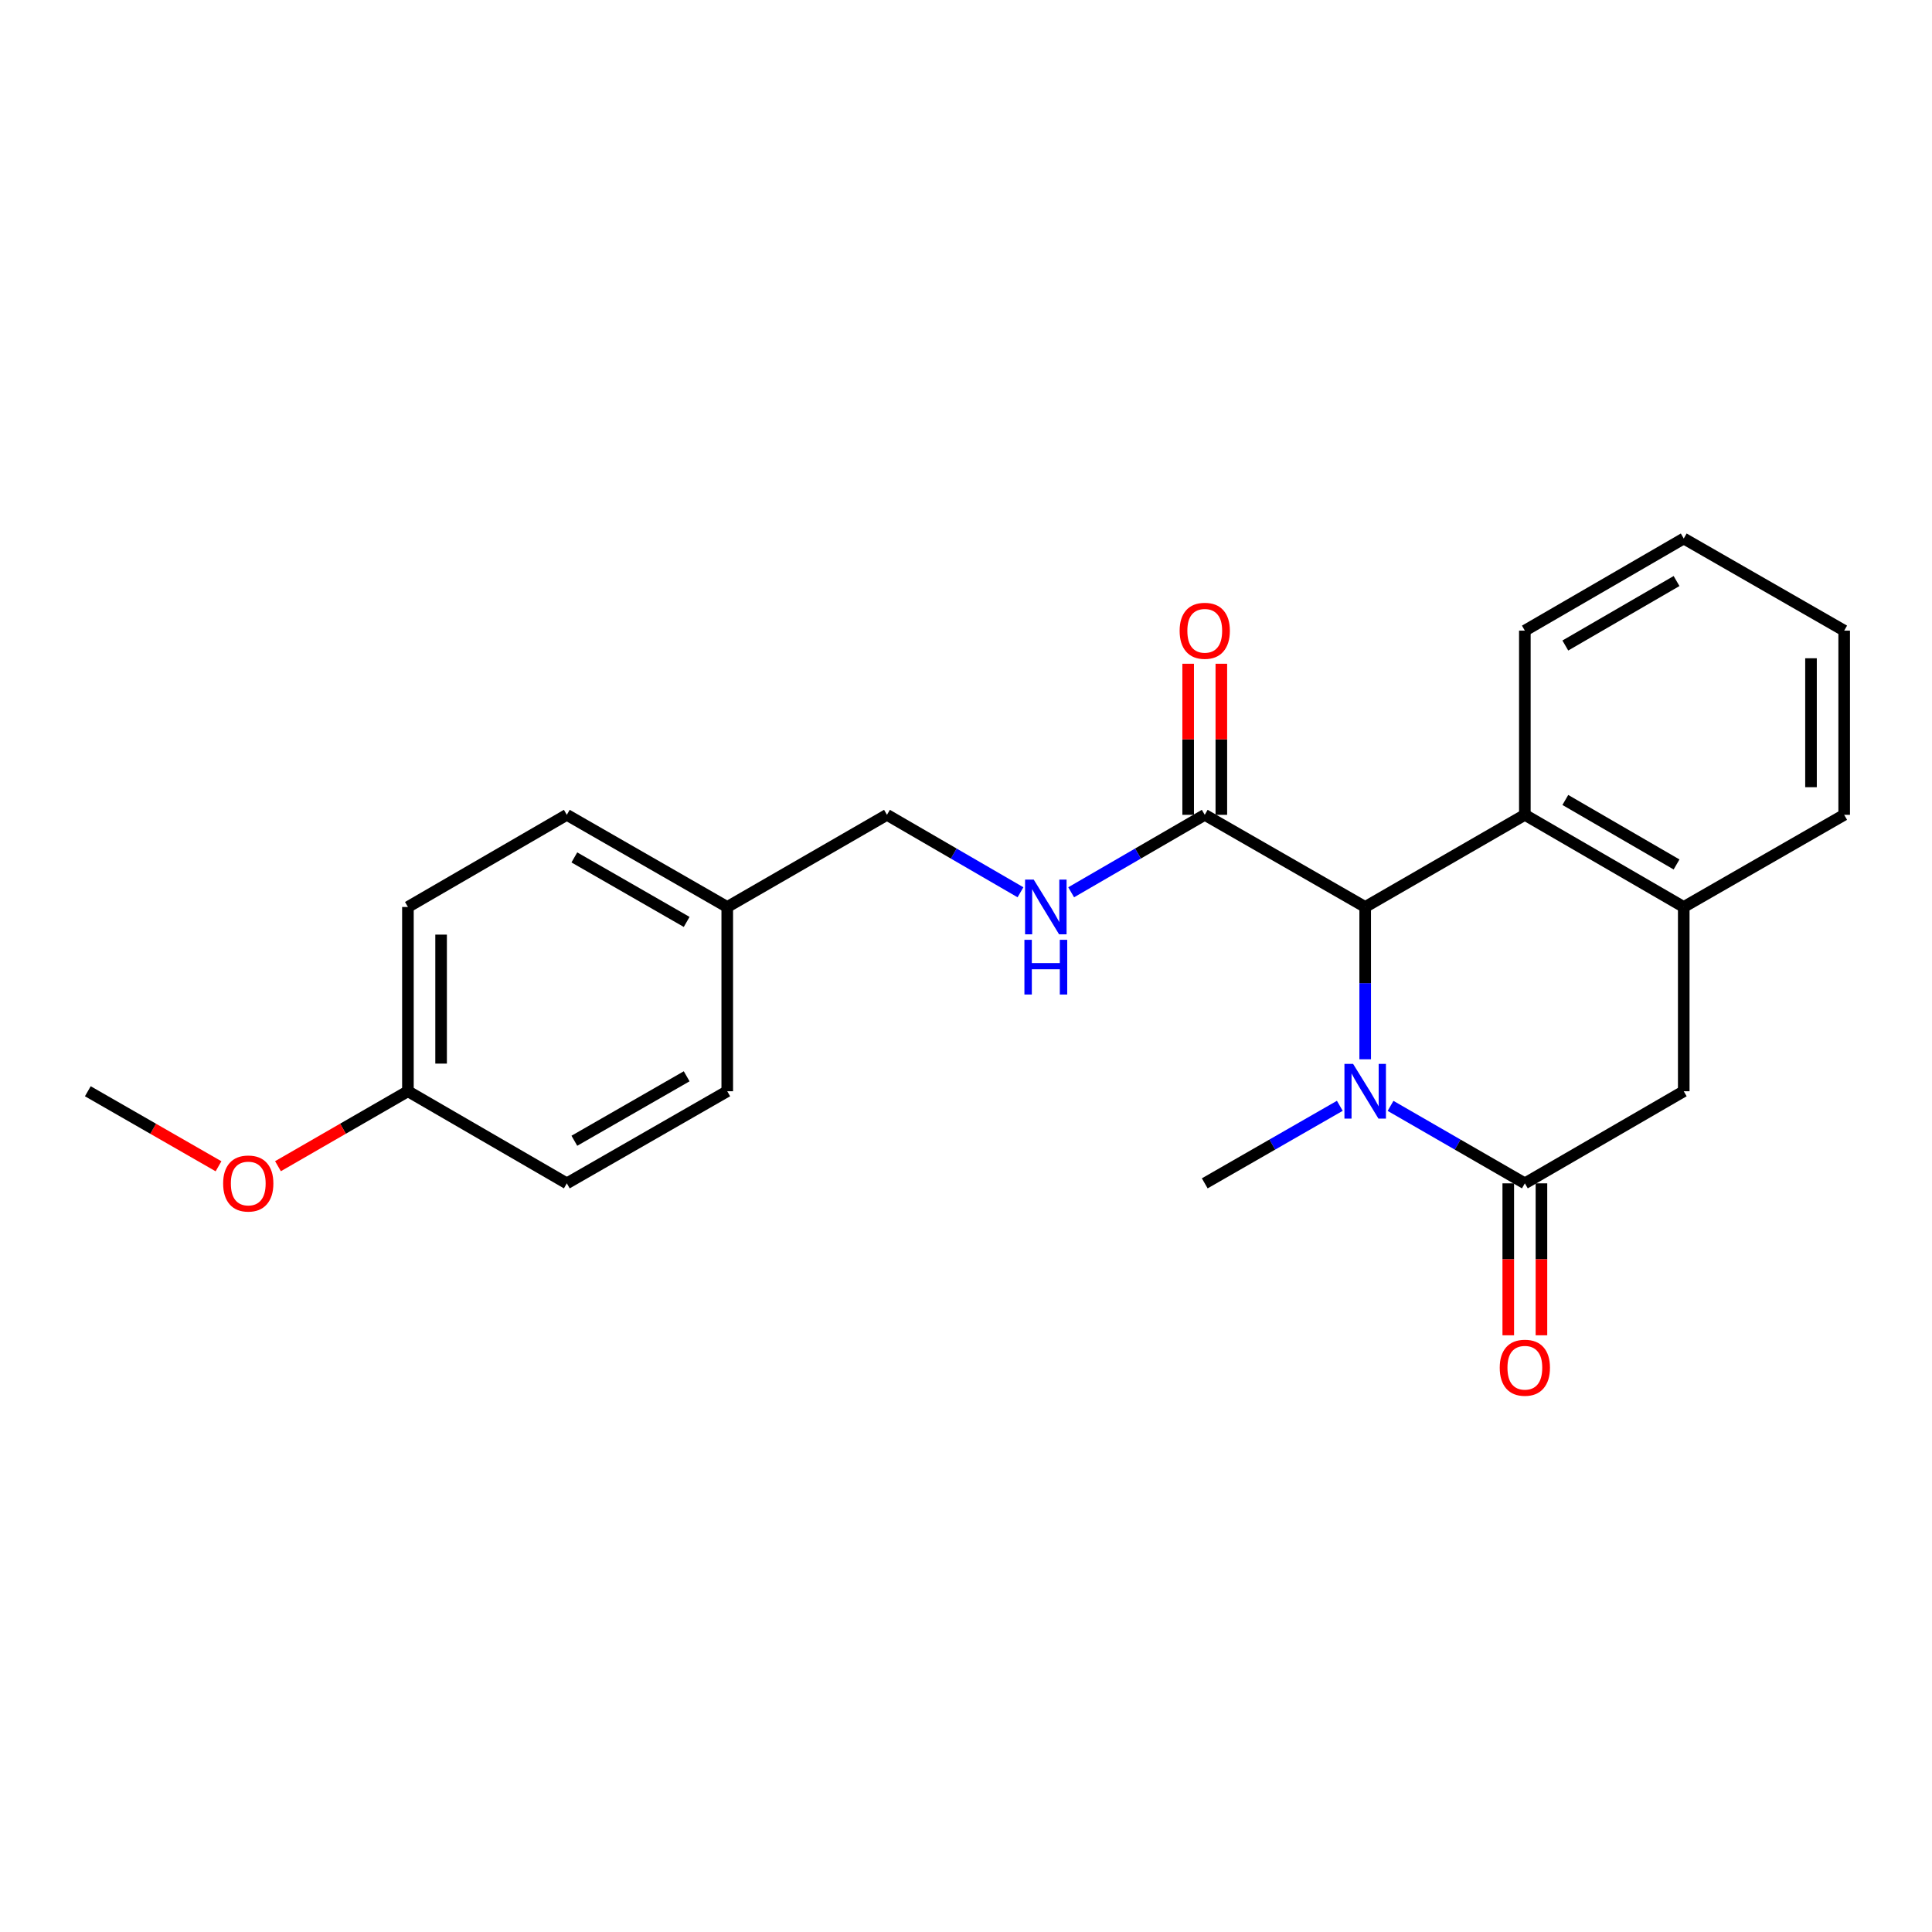 <?xml version='1.0' encoding='iso-8859-1'?>
<svg version='1.1' baseProfile='full'
              xmlns='http://www.w3.org/2000/svg'
                      xmlns:rdkit='http://www.rdkit.org/xml'
                      xmlns:xlink='http://www.w3.org/1999/xlink'
                  xml:space='preserve'
width='1000px' height='1000px' viewBox='0 0 1000 1000'>
<!-- END OF HEADER -->
<rect style='opacity:1.0;fill:#FFFFFF;stroke:none' width='1000' height='1000' x='0' y='0'> </rect>
<path class='bond-0' d='M 719.744,572.4 L 754.503,592.449' style='fill:none;fill-rule:evenodd;stroke:#0000FF;stroke-width:6px;stroke-linecap:butt;stroke-linejoin:miter;stroke-opacity:1' />
<path class='bond-0' d='M 754.503,592.449 L 789.261,612.498' style='fill:none;fill-rule:evenodd;stroke:#000000;stroke-width:6px;stroke-linecap:butt;stroke-linejoin:miter;stroke-opacity:1' />
<path class='bond-1' d='M 706.619,548.284 L 706.619,508.868' style='fill:none;fill-rule:evenodd;stroke:#0000FF;stroke-width:6px;stroke-linecap:butt;stroke-linejoin:miter;stroke-opacity:1' />
<path class='bond-1' d='M 706.619,508.868 L 706.619,469.451' style='fill:none;fill-rule:evenodd;stroke:#000000;stroke-width:6px;stroke-linecap:butt;stroke-linejoin:miter;stroke-opacity:1' />
<path class='bond-10' d='M 693.486,572.368 L 658.531,592.433' style='fill:none;fill-rule:evenodd;stroke:#0000FF;stroke-width:6px;stroke-linecap:butt;stroke-linejoin:miter;stroke-opacity:1' />
<path class='bond-10' d='M 658.531,592.433 L 623.577,612.498' style='fill:none;fill-rule:evenodd;stroke:#000000;stroke-width:6px;stroke-linecap:butt;stroke-linejoin:miter;stroke-opacity:1' />
<path class='bond-5' d='M 789.261,612.498 L 871.503,564.829' style='fill:none;fill-rule:evenodd;stroke:#000000;stroke-width:6px;stroke-linecap:butt;stroke-linejoin:miter;stroke-opacity:1' />
<path class='bond-7' d='M 780.676,612.498 L 780.676,651.821' style='fill:none;fill-rule:evenodd;stroke:#000000;stroke-width:6px;stroke-linecap:butt;stroke-linejoin:miter;stroke-opacity:1' />
<path class='bond-7' d='M 780.676,651.821 L 780.676,691.144' style='fill:none;fill-rule:evenodd;stroke:#FF0000;stroke-width:6px;stroke-linecap:butt;stroke-linejoin:miter;stroke-opacity:1' />
<path class='bond-7' d='M 797.847,612.498 L 797.847,651.821' style='fill:none;fill-rule:evenodd;stroke:#000000;stroke-width:6px;stroke-linecap:butt;stroke-linejoin:miter;stroke-opacity:1' />
<path class='bond-7' d='M 797.847,651.821 L 797.847,691.144' style='fill:none;fill-rule:evenodd;stroke:#FF0000;stroke-width:6px;stroke-linecap:butt;stroke-linejoin:miter;stroke-opacity:1' />
<path class='bond-2' d='M 706.619,469.451 L 789.261,421.753' style='fill:none;fill-rule:evenodd;stroke:#000000;stroke-width:6px;stroke-linecap:butt;stroke-linejoin:miter;stroke-opacity:1' />
<path class='bond-3' d='M 706.619,469.451 L 623.577,421.753' style='fill:none;fill-rule:evenodd;stroke:#000000;stroke-width:6px;stroke-linecap:butt;stroke-linejoin:miter;stroke-opacity:1' />
<path class='bond-4' d='M 789.261,421.753 L 871.503,469.451' style='fill:none;fill-rule:evenodd;stroke:#000000;stroke-width:6px;stroke-linecap:butt;stroke-linejoin:miter;stroke-opacity:1' />
<path class='bond-4' d='M 810.213,414.054 L 867.782,447.443' style='fill:none;fill-rule:evenodd;stroke:#000000;stroke-width:6px;stroke-linecap:butt;stroke-linejoin:miter;stroke-opacity:1' />
<path class='bond-17' d='M 789.261,421.753 L 789.261,326.414' style='fill:none;fill-rule:evenodd;stroke:#000000;stroke-width:6px;stroke-linecap:butt;stroke-linejoin:miter;stroke-opacity:1' />
<path class='bond-6' d='M 623.577,421.753 L 589.005,441.799' style='fill:none;fill-rule:evenodd;stroke:#000000;stroke-width:6px;stroke-linecap:butt;stroke-linejoin:miter;stroke-opacity:1' />
<path class='bond-6' d='M 589.005,441.799 L 554.433,461.845' style='fill:none;fill-rule:evenodd;stroke:#0000FF;stroke-width:6px;stroke-linecap:butt;stroke-linejoin:miter;stroke-opacity:1' />
<path class='bond-8' d='M 632.162,421.753 L 632.162,382.655' style='fill:none;fill-rule:evenodd;stroke:#000000;stroke-width:6px;stroke-linecap:butt;stroke-linejoin:miter;stroke-opacity:1' />
<path class='bond-8' d='M 632.162,382.655 L 632.162,343.557' style='fill:none;fill-rule:evenodd;stroke:#FF0000;stroke-width:6px;stroke-linecap:butt;stroke-linejoin:miter;stroke-opacity:1' />
<path class='bond-8' d='M 614.991,421.753 L 614.991,382.655' style='fill:none;fill-rule:evenodd;stroke:#000000;stroke-width:6px;stroke-linecap:butt;stroke-linejoin:miter;stroke-opacity:1' />
<path class='bond-8' d='M 614.991,382.655 L 614.991,343.557' style='fill:none;fill-rule:evenodd;stroke:#FF0000;stroke-width:6px;stroke-linecap:butt;stroke-linejoin:miter;stroke-opacity:1' />
<path class='bond-19' d='M 871.503,469.451 L 954.545,421.753' style='fill:none;fill-rule:evenodd;stroke:#000000;stroke-width:6px;stroke-linecap:butt;stroke-linejoin:miter;stroke-opacity:1' />
<path class='bond-23' d='M 871.503,469.451 L 871.503,564.829' style='fill:none;fill-rule:evenodd;stroke:#000000;stroke-width:6px;stroke-linecap:butt;stroke-linejoin:miter;stroke-opacity:1' />
<path class='bond-9' d='M 528.2,461.842 L 493.647,441.798' style='fill:none;fill-rule:evenodd;stroke:#0000FF;stroke-width:6px;stroke-linecap:butt;stroke-linejoin:miter;stroke-opacity:1' />
<path class='bond-9' d='M 493.647,441.798 L 459.094,421.753' style='fill:none;fill-rule:evenodd;stroke:#000000;stroke-width:6px;stroke-linecap:butt;stroke-linejoin:miter;stroke-opacity:1' />
<path class='bond-11' d='M 459.094,421.753 L 376.423,469.451' style='fill:none;fill-rule:evenodd;stroke:#000000;stroke-width:6px;stroke-linecap:butt;stroke-linejoin:miter;stroke-opacity:1' />
<path class='bond-13' d='M 376.423,469.451 L 376.423,564.829' style='fill:none;fill-rule:evenodd;stroke:#000000;stroke-width:6px;stroke-linecap:butt;stroke-linejoin:miter;stroke-opacity:1' />
<path class='bond-14' d='M 376.423,469.451 L 293.381,421.753' style='fill:none;fill-rule:evenodd;stroke:#000000;stroke-width:6px;stroke-linecap:butt;stroke-linejoin:miter;stroke-opacity:1' />
<path class='bond-14' d='M 355.414,477.187 L 297.285,443.798' style='fill:none;fill-rule:evenodd;stroke:#000000;stroke-width:6px;stroke-linecap:butt;stroke-linejoin:miter;stroke-opacity:1' />
<path class='bond-12' d='M 211.139,564.829 L 211.139,469.451' style='fill:none;fill-rule:evenodd;stroke:#000000;stroke-width:6px;stroke-linecap:butt;stroke-linejoin:miter;stroke-opacity:1' />
<path class='bond-12' d='M 228.311,550.522 L 228.311,483.758' style='fill:none;fill-rule:evenodd;stroke:#000000;stroke-width:6px;stroke-linecap:butt;stroke-linejoin:miter;stroke-opacity:1' />
<path class='bond-18' d='M 211.139,564.829 L 177.511,584.226' style='fill:none;fill-rule:evenodd;stroke:#000000;stroke-width:6px;stroke-linecap:butt;stroke-linejoin:miter;stroke-opacity:1' />
<path class='bond-18' d='M 177.511,584.226 L 143.882,603.624' style='fill:none;fill-rule:evenodd;stroke:#FF0000;stroke-width:6px;stroke-linecap:butt;stroke-linejoin:miter;stroke-opacity:1' />
<path class='bond-25' d='M 211.139,564.829 L 293.381,612.498' style='fill:none;fill-rule:evenodd;stroke:#000000;stroke-width:6px;stroke-linecap:butt;stroke-linejoin:miter;stroke-opacity:1' />
<path class='bond-15' d='M 376.423,564.829 L 293.381,612.498' style='fill:none;fill-rule:evenodd;stroke:#000000;stroke-width:6px;stroke-linecap:butt;stroke-linejoin:miter;stroke-opacity:1' />
<path class='bond-15' d='M 355.418,557.087 L 297.288,590.456' style='fill:none;fill-rule:evenodd;stroke:#000000;stroke-width:6px;stroke-linecap:butt;stroke-linejoin:miter;stroke-opacity:1' />
<path class='bond-16' d='M 293.381,421.753 L 211.139,469.451' style='fill:none;fill-rule:evenodd;stroke:#000000;stroke-width:6px;stroke-linecap:butt;stroke-linejoin:miter;stroke-opacity:1' />
<path class='bond-21' d='M 789.261,326.414 L 871.503,278.735' style='fill:none;fill-rule:evenodd;stroke:#000000;stroke-width:6px;stroke-linecap:butt;stroke-linejoin:miter;stroke-opacity:1' />
<path class='bond-21' d='M 810.21,334.117 L 867.779,300.742' style='fill:none;fill-rule:evenodd;stroke:#000000;stroke-width:6px;stroke-linecap:butt;stroke-linejoin:miter;stroke-opacity:1' />
<path class='bond-20' d='M 113.103,603.662 L 79.279,584.245' style='fill:none;fill-rule:evenodd;stroke:#FF0000;stroke-width:6px;stroke-linecap:butt;stroke-linejoin:miter;stroke-opacity:1' />
<path class='bond-20' d='M 79.279,584.245 L 45.455,564.829' style='fill:none;fill-rule:evenodd;stroke:#000000;stroke-width:6px;stroke-linecap:butt;stroke-linejoin:miter;stroke-opacity:1' />
<path class='bond-24' d='M 954.545,421.753 L 954.545,326.414' style='fill:none;fill-rule:evenodd;stroke:#000000;stroke-width:6px;stroke-linecap:butt;stroke-linejoin:miter;stroke-opacity:1' />
<path class='bond-24' d='M 937.374,407.452 L 937.374,340.715' style='fill:none;fill-rule:evenodd;stroke:#000000;stroke-width:6px;stroke-linecap:butt;stroke-linejoin:miter;stroke-opacity:1' />
<path class='bond-22' d='M 871.503,278.735 L 954.545,326.414' style='fill:none;fill-rule:evenodd;stroke:#000000;stroke-width:6px;stroke-linecap:butt;stroke-linejoin:miter;stroke-opacity:1' />
<path  class='atom-0' d='M 700.359 550.669
L 709.639 565.669
Q 710.559 567.149, 712.039 569.829
Q 713.519 572.509, 713.599 572.669
L 713.599 550.669
L 717.359 550.669
L 717.359 578.989
L 713.479 578.989
L 703.519 562.589
Q 702.359 560.669, 701.119 558.469
Q 699.919 556.269, 699.559 555.589
L 699.559 578.989
L 695.879 578.989
L 695.879 550.669
L 700.359 550.669
' fill='#0000FF'/>
<path  class='atom-7' d='M 535.056 455.291
L 544.336 470.291
Q 545.256 471.771, 546.736 474.451
Q 548.216 477.131, 548.296 477.291
L 548.296 455.291
L 552.056 455.291
L 552.056 483.611
L 548.176 483.611
L 538.216 467.211
Q 537.056 465.291, 535.816 463.091
Q 534.616 460.891, 534.256 460.211
L 534.256 483.611
L 530.576 483.611
L 530.576 455.291
L 535.056 455.291
' fill='#0000FF'/>
<path  class='atom-7' d='M 530.236 486.443
L 534.076 486.443
L 534.076 498.483
L 548.556 498.483
L 548.556 486.443
L 552.396 486.443
L 552.396 514.763
L 548.556 514.763
L 548.556 501.683
L 534.076 501.683
L 534.076 514.763
L 530.236 514.763
L 530.236 486.443
' fill='#0000FF'/>
<path  class='atom-8' d='M 776.261 707.927
Q 776.261 701.127, 779.621 697.327
Q 782.981 693.527, 789.261 693.527
Q 795.541 693.527, 798.901 697.327
Q 802.261 701.127, 802.261 707.927
Q 802.261 714.807, 798.861 718.727
Q 795.461 722.607, 789.261 722.607
Q 783.021 722.607, 779.621 718.727
Q 776.261 714.847, 776.261 707.927
M 789.261 719.407
Q 793.581 719.407, 795.901 716.527
Q 798.261 713.607, 798.261 707.927
Q 798.261 702.367, 795.901 699.567
Q 793.581 696.727, 789.261 696.727
Q 784.941 696.727, 782.581 699.527
Q 780.261 702.327, 780.261 707.927
Q 780.261 713.647, 782.581 716.527
Q 784.941 719.407, 789.261 719.407
' fill='#FF0000'/>
<path  class='atom-9' d='M 610.577 326.494
Q 610.577 319.694, 613.937 315.894
Q 617.297 312.094, 623.577 312.094
Q 629.857 312.094, 633.217 315.894
Q 636.577 319.694, 636.577 326.494
Q 636.577 333.374, 633.177 337.294
Q 629.777 341.174, 623.577 341.174
Q 617.337 341.174, 613.937 337.294
Q 610.577 333.414, 610.577 326.494
M 623.577 337.974
Q 627.897 337.974, 630.217 335.094
Q 632.577 332.174, 632.577 326.494
Q 632.577 320.934, 630.217 318.134
Q 627.897 315.294, 623.577 315.294
Q 619.257 315.294, 616.897 318.094
Q 614.577 320.894, 614.577 326.494
Q 614.577 332.214, 616.897 335.094
Q 619.257 337.974, 623.577 337.974
' fill='#FF0000'/>
<path  class='atom-19' d='M 115.497 612.578
Q 115.497 605.778, 118.857 601.978
Q 122.217 598.178, 128.497 598.178
Q 134.777 598.178, 138.137 601.978
Q 141.497 605.778, 141.497 612.578
Q 141.497 619.458, 138.097 623.378
Q 134.697 627.258, 128.497 627.258
Q 122.257 627.258, 118.857 623.378
Q 115.497 619.498, 115.497 612.578
M 128.497 624.058
Q 132.817 624.058, 135.137 621.178
Q 137.497 618.258, 137.497 612.578
Q 137.497 607.018, 135.137 604.218
Q 132.817 601.378, 128.497 601.378
Q 124.177 601.378, 121.817 604.178
Q 119.497 606.978, 119.497 612.578
Q 119.497 618.298, 121.817 621.178
Q 124.177 624.058, 128.497 624.058
' fill='#FF0000'/>
</svg>
